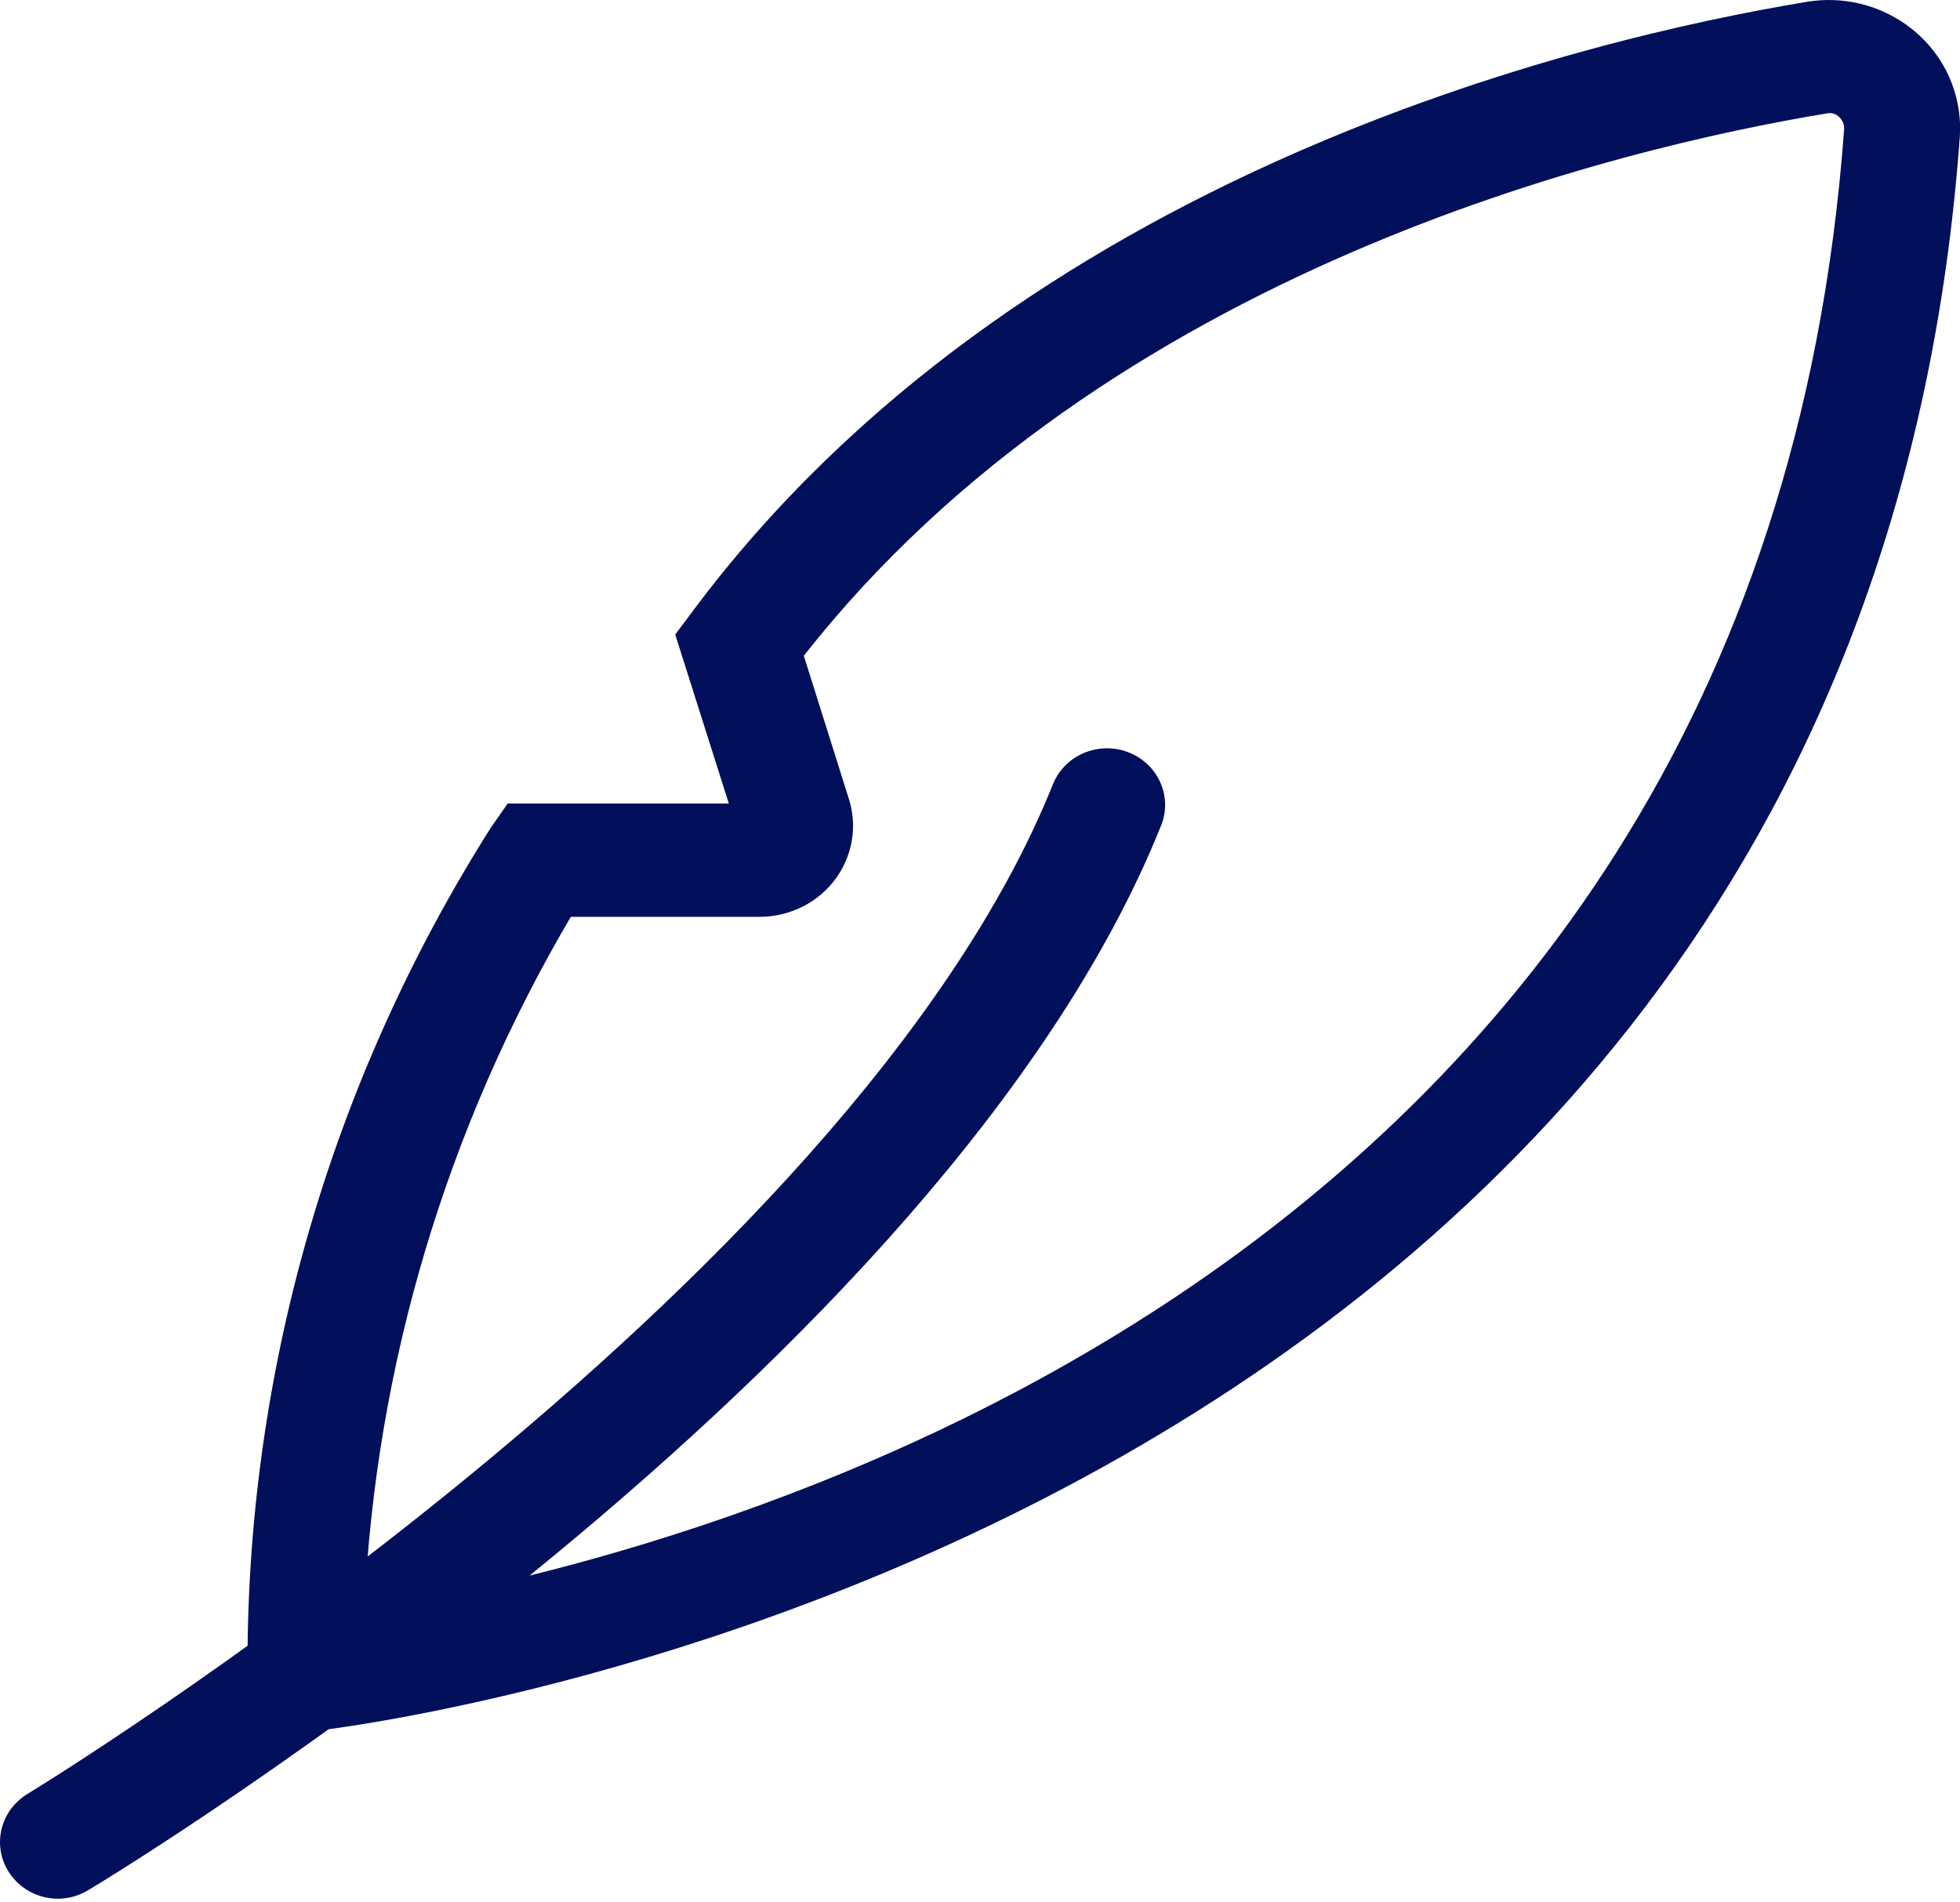 <?xml version="1.0" encoding="UTF-8"?>
<svg xmlns="http://www.w3.org/2000/svg" width="34" height="33" viewBox="0 0 34 33" fill="none">
  <path d="M1.009 32.937C0.453 32.937 0.001 32.498 7.48386e-07 31.955C-0 31.614 0.18 31.298 0.477 31.119C0.619 31.032 14.739 22.413 18.269 13.595C18.478 13.091 19.066 12.849 19.582 13.053C20.088 13.253 20.339 13.81 20.146 14.309C16.372 23.742 2.143 32.424 1.539 32.783C1.38 32.882 1.197 32.935 1.009 32.937Z" fill="#020F5B"></path>
  <path d="M4.311 30.141L4.294 29.07C4.255 23.882 5.714 18.788 8.505 14.372L8.807 13.938H12.643L11.713 11.007L12.008 10.613C17.663 3.013 27.42 0.68 31.353 0.03C32.595 -0.169 33.767 0.651 33.971 1.862C34.001 2.038 34.009 2.217 33.995 2.396C32.19 27.057 5.668 30.01 5.4 30.034L4.311 30.14V30.141ZM9.902 15.904C7.741 19.574 6.513 23.694 6.319 27.922C11.267 27.125 30.491 22.714 31.989 2.253C31.998 2.167 31.964 2.083 31.899 2.025C31.846 1.974 31.77 1.952 31.697 1.966C28.079 2.564 19.206 4.671 13.944 11.376L14.726 13.861C14.989 14.695 14.509 15.578 13.654 15.834C13.5 15.88 13.339 15.904 13.178 15.904H9.902L9.902 15.904Z" fill="#020F5B"></path>
</svg>
